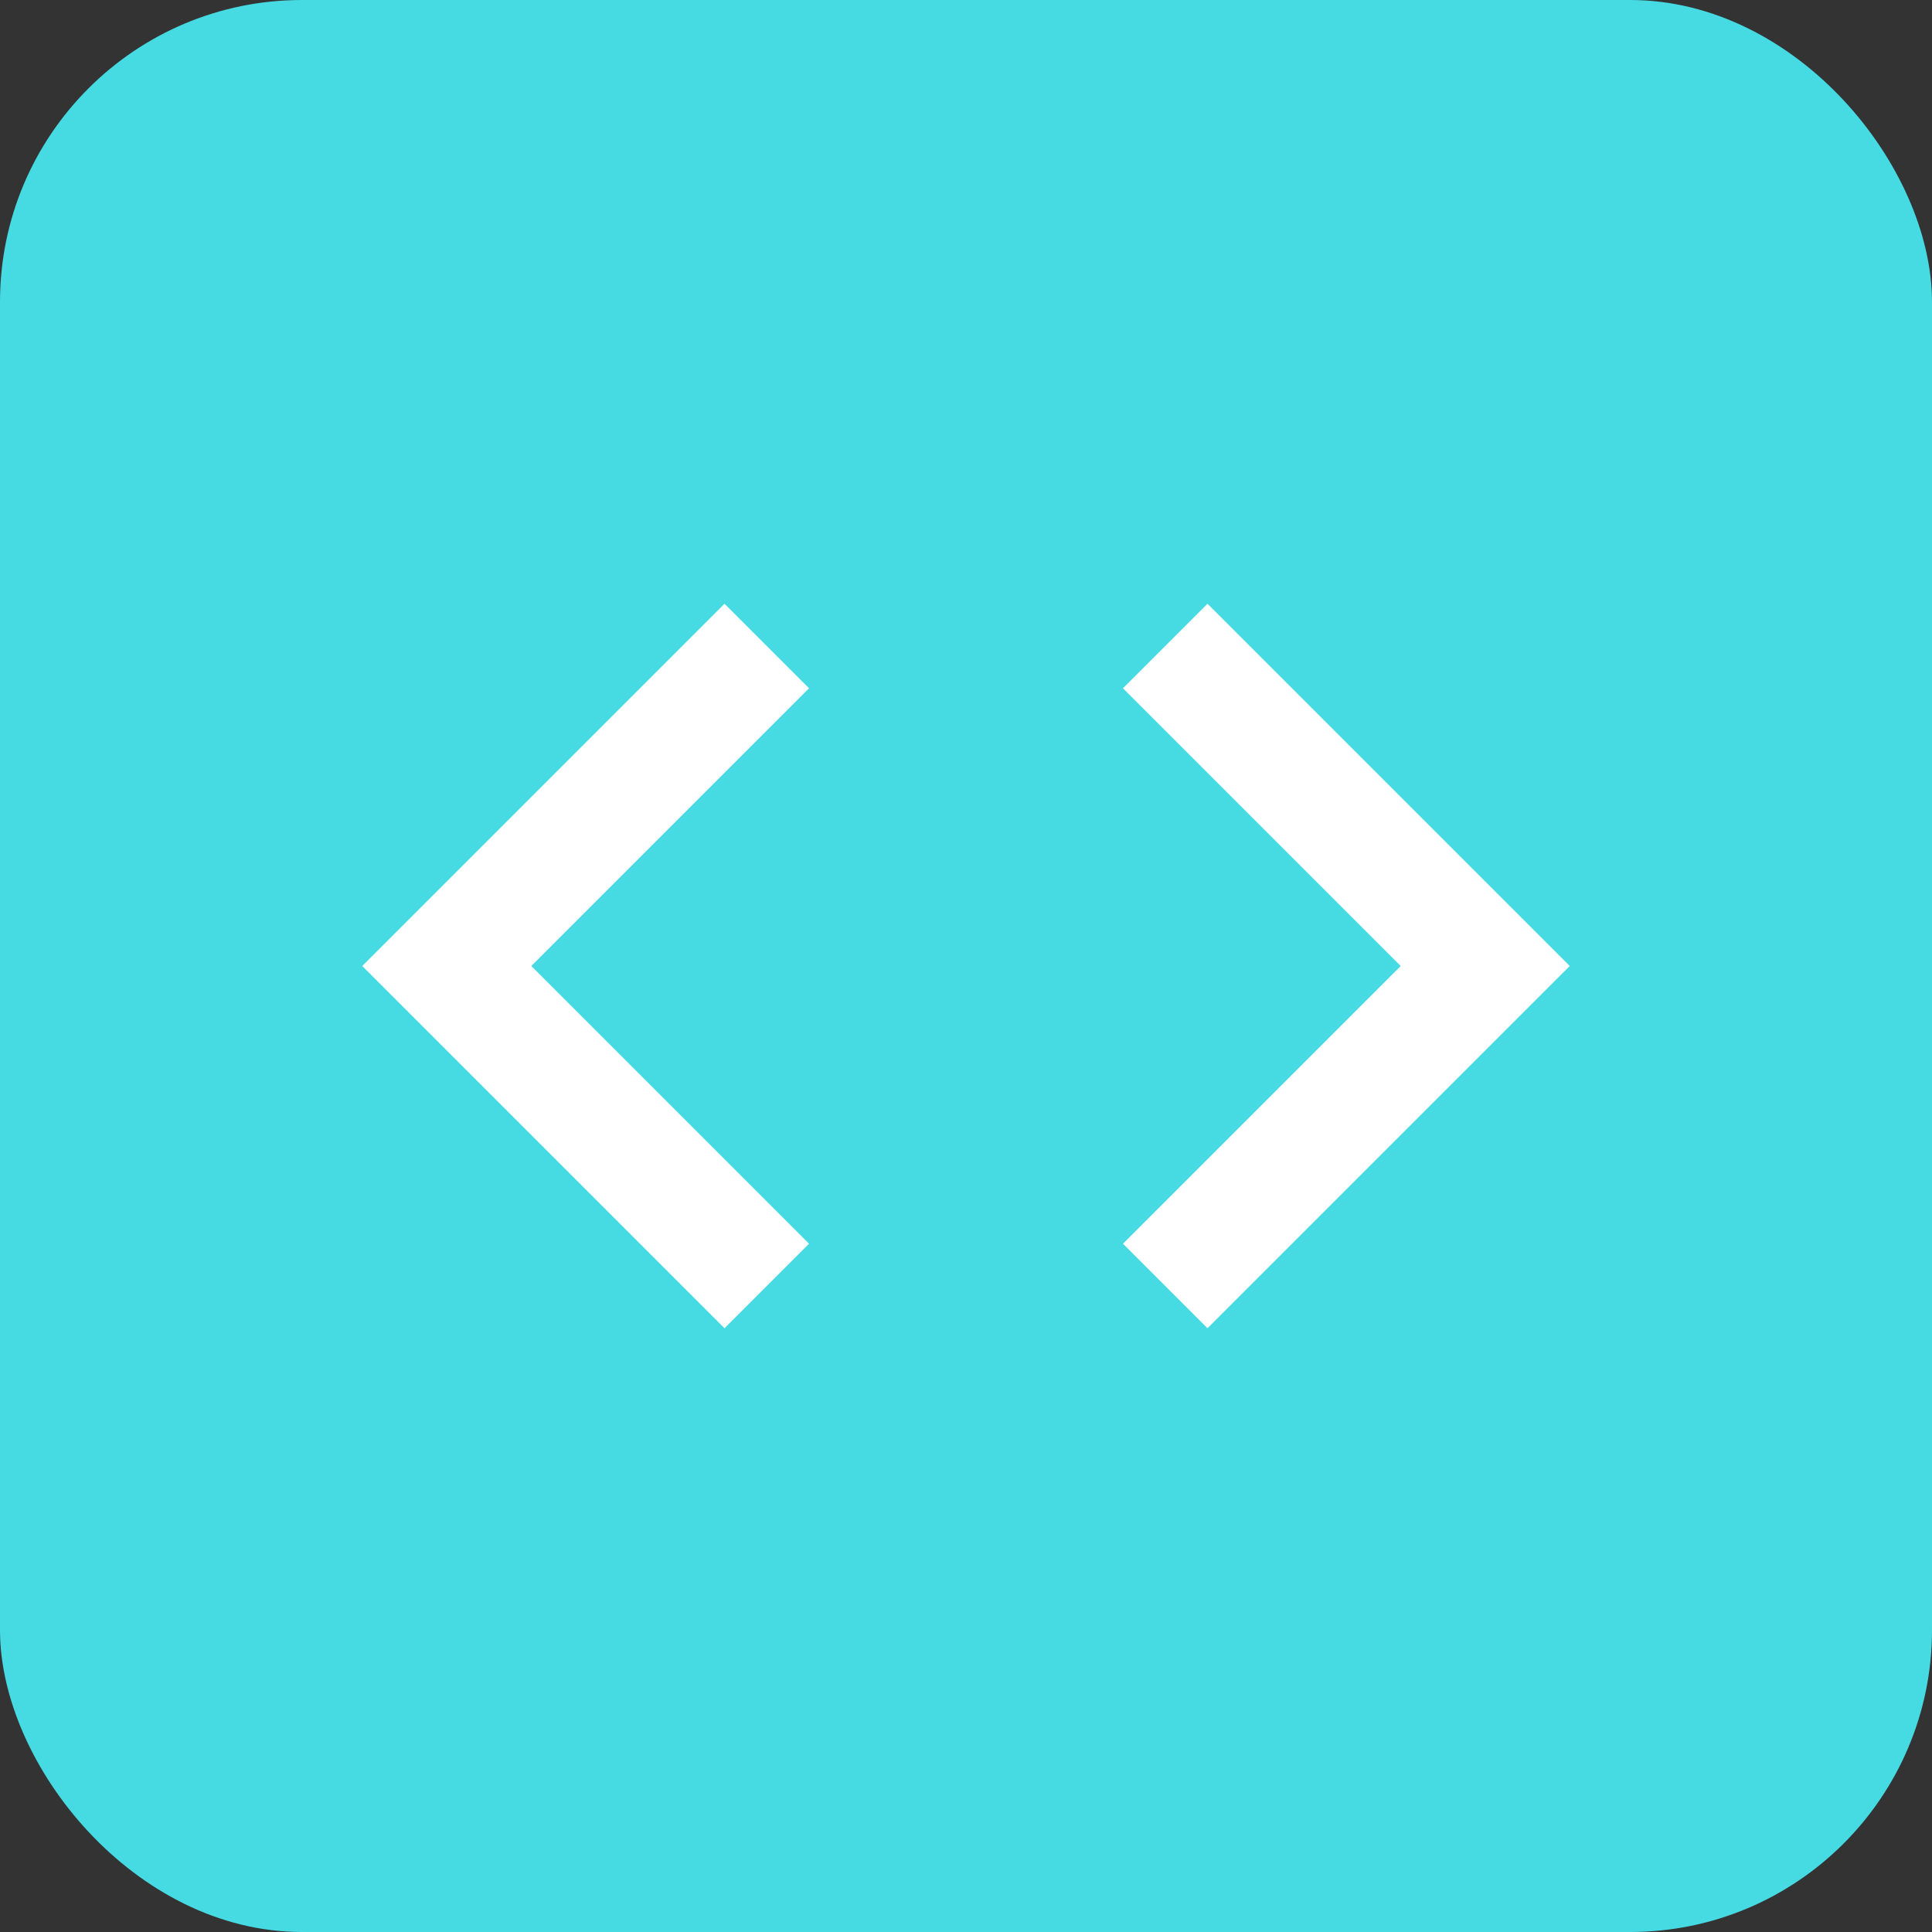 <?xml version="1.0" encoding="UTF-8" standalone="no"?>
<svg width="32" height="32" viewBox="0 0 32 32" fill="none" xmlns="http://www.w3.org/2000/svg">
<rect x="0" y="0" width="32" height="32" fill="#333333" stroke="none"/>
<rect width="32" height="32" rx="5" fill="#46DAE3"/>
<path d="M13.4 20.6L8.8 16L13.4 11.4L12 10L6 16L12 22L13.4 20.6ZM18.6 20.6L23.2 16L18.6 11.4L20 10L26 16L20 22L18.6 20.6Z" fill="white"/>
</svg>
